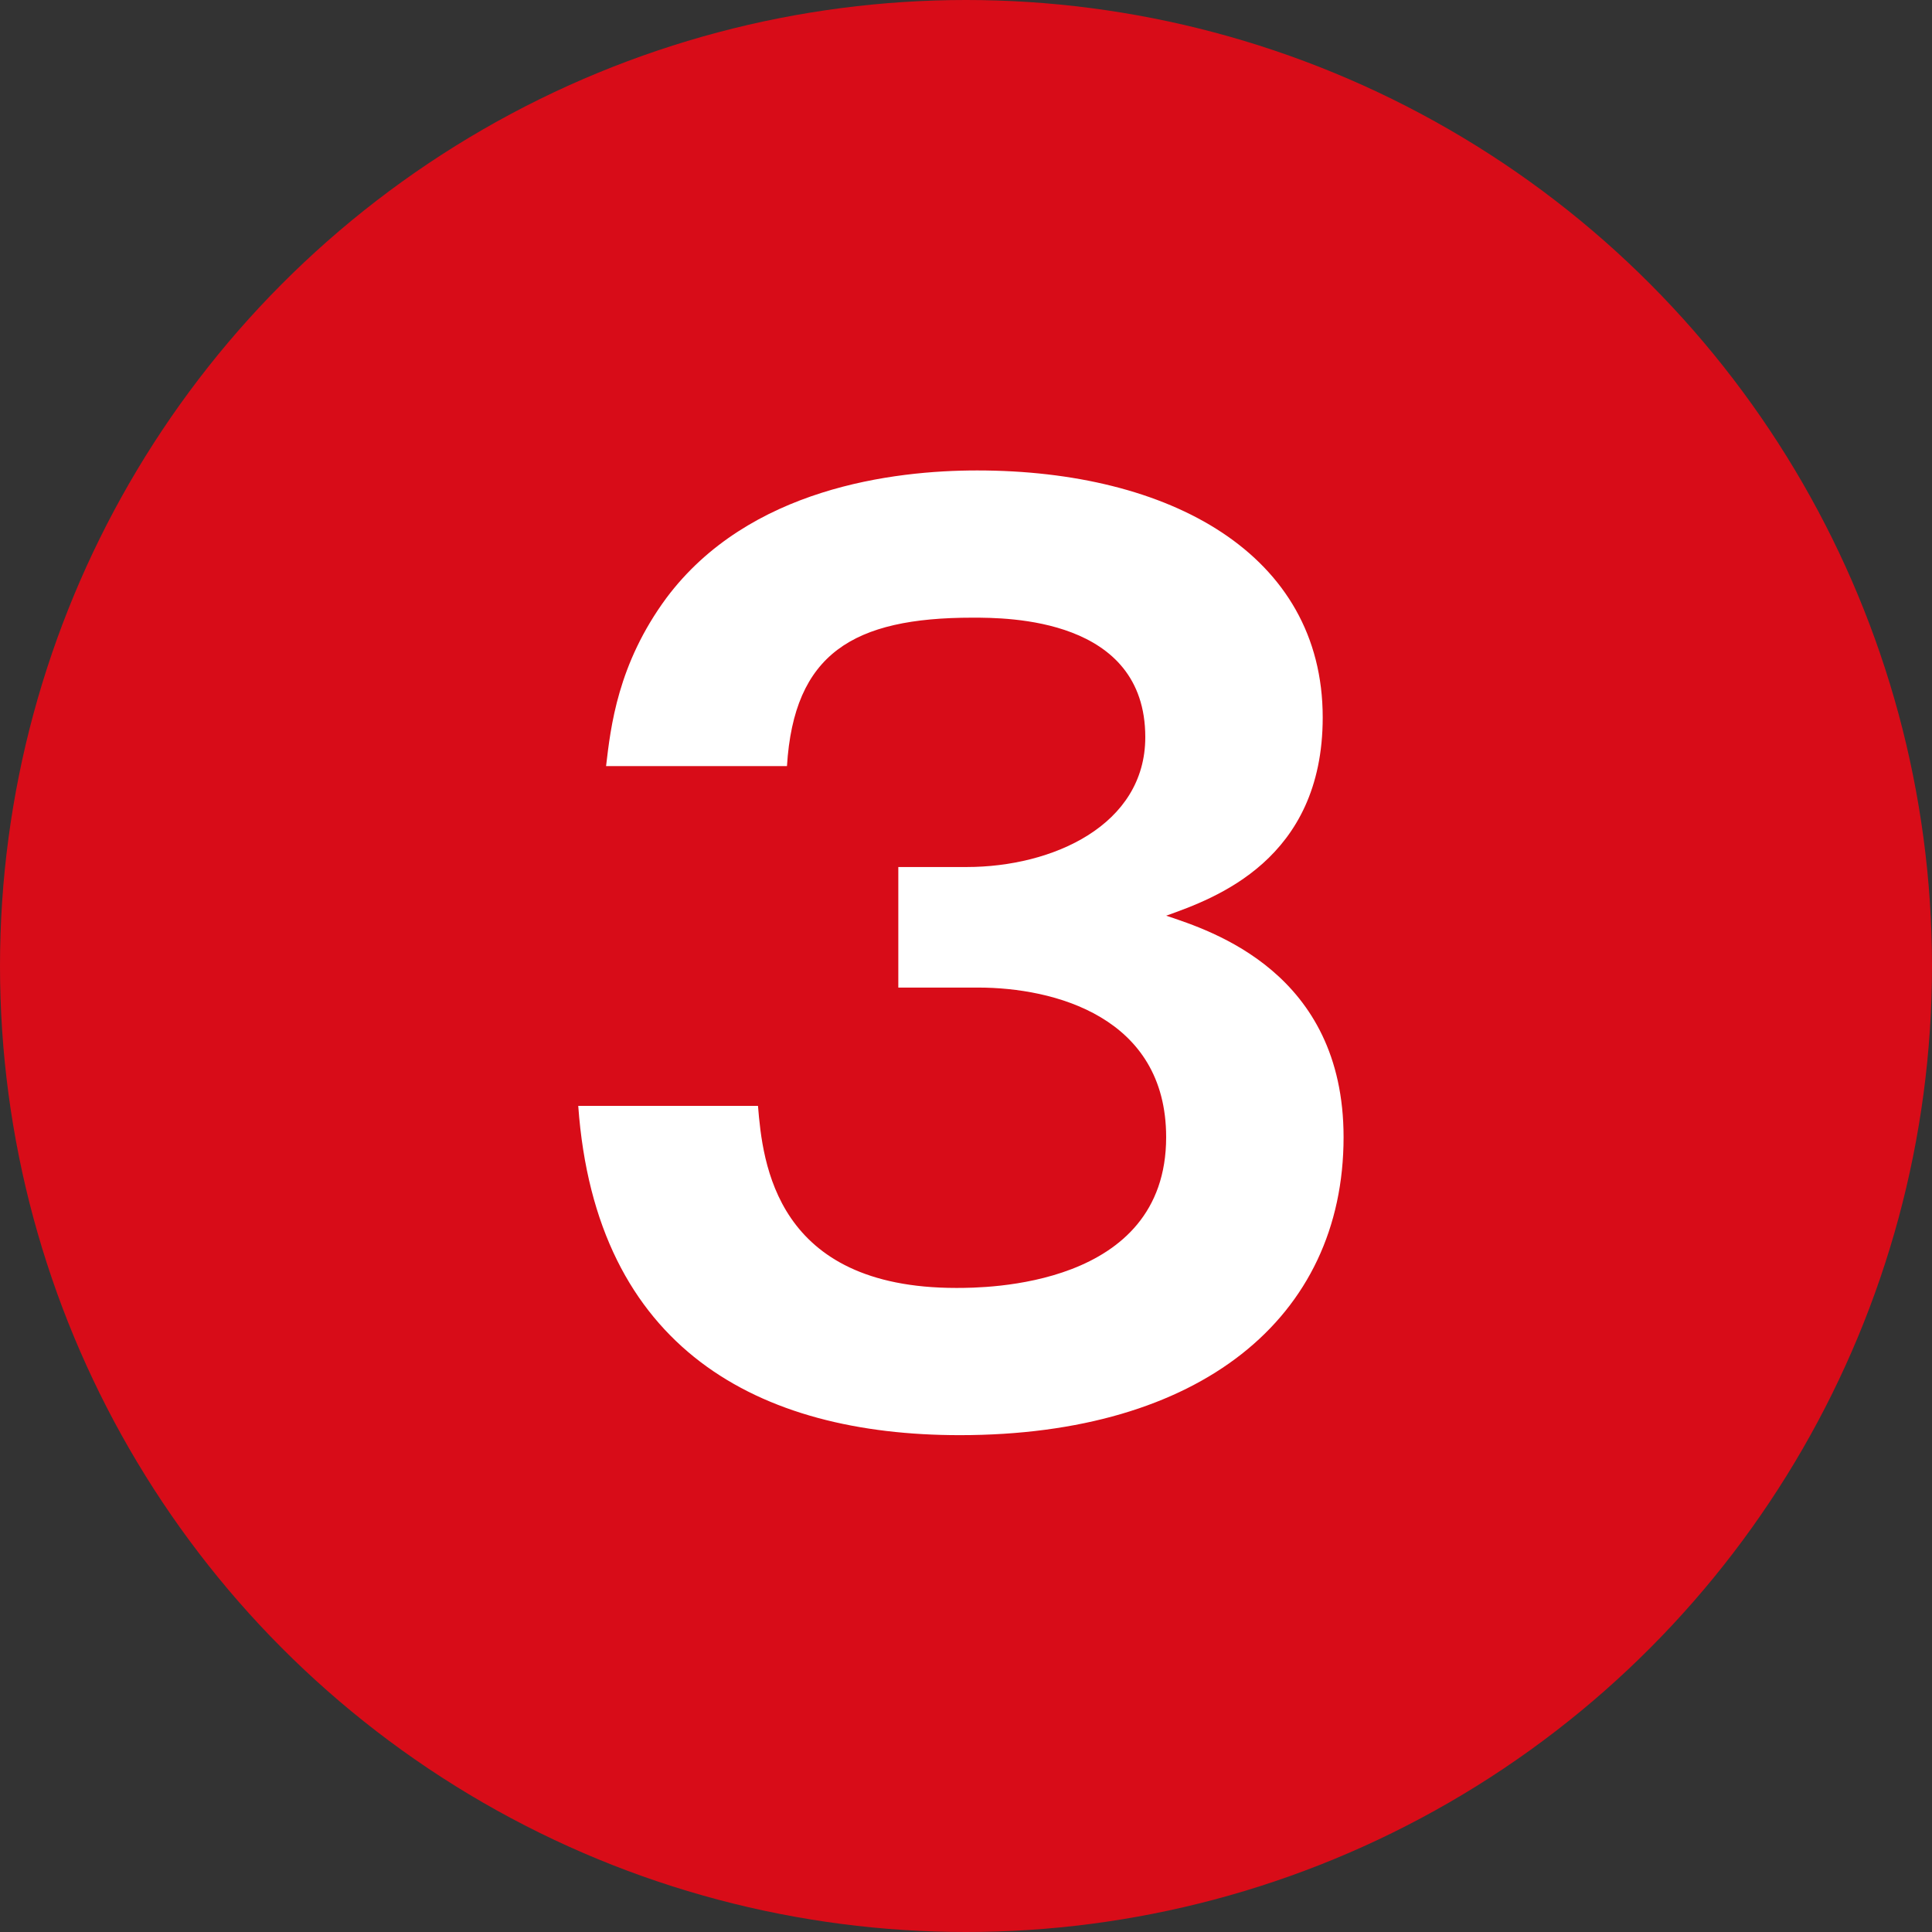 <?xml version="1.0" encoding="UTF-8"?> <svg xmlns="http://www.w3.org/2000/svg" id="_レイヤー_1" width="30" height="30" viewBox="0 0 30 30"><rect x="0" y="0" width="30" height="30" fill="#333333" stroke="none"/><defs><style>.cls-1{fill:#fff;}.cls-2{fill:#d80c18;}</style></defs><circle class="cls-2" cx="15" cy="15" r="15"></circle><path class="cls-1" d="M11.77,17.172c.072.882.27,2.827,3.079,2.827.432,0,3.259,0,3.259-2.341,0-1.873-1.747-2.323-2.917-2.323h-1.242v-1.872h1.062c1.333,0,2.773-.648,2.773-2.017,0-1.855-2.143-1.855-2.683-1.855-1.854,0-2.773.558-2.881,2.305h-2.809c.072-.612.18-1.584.937-2.611,1.278-1.71,3.529-1.98,4.825-1.98,2.989,0,5.366,1.296,5.366,3.835,0,2.214-1.674,2.809-2.431,3.079.702.234,2.755.882,2.755,3.439,0,2.809-2.233,4.627-5.96,4.627-3.115,0-5.654-1.332-5.924-5.113h2.791Z"></path></svg> 